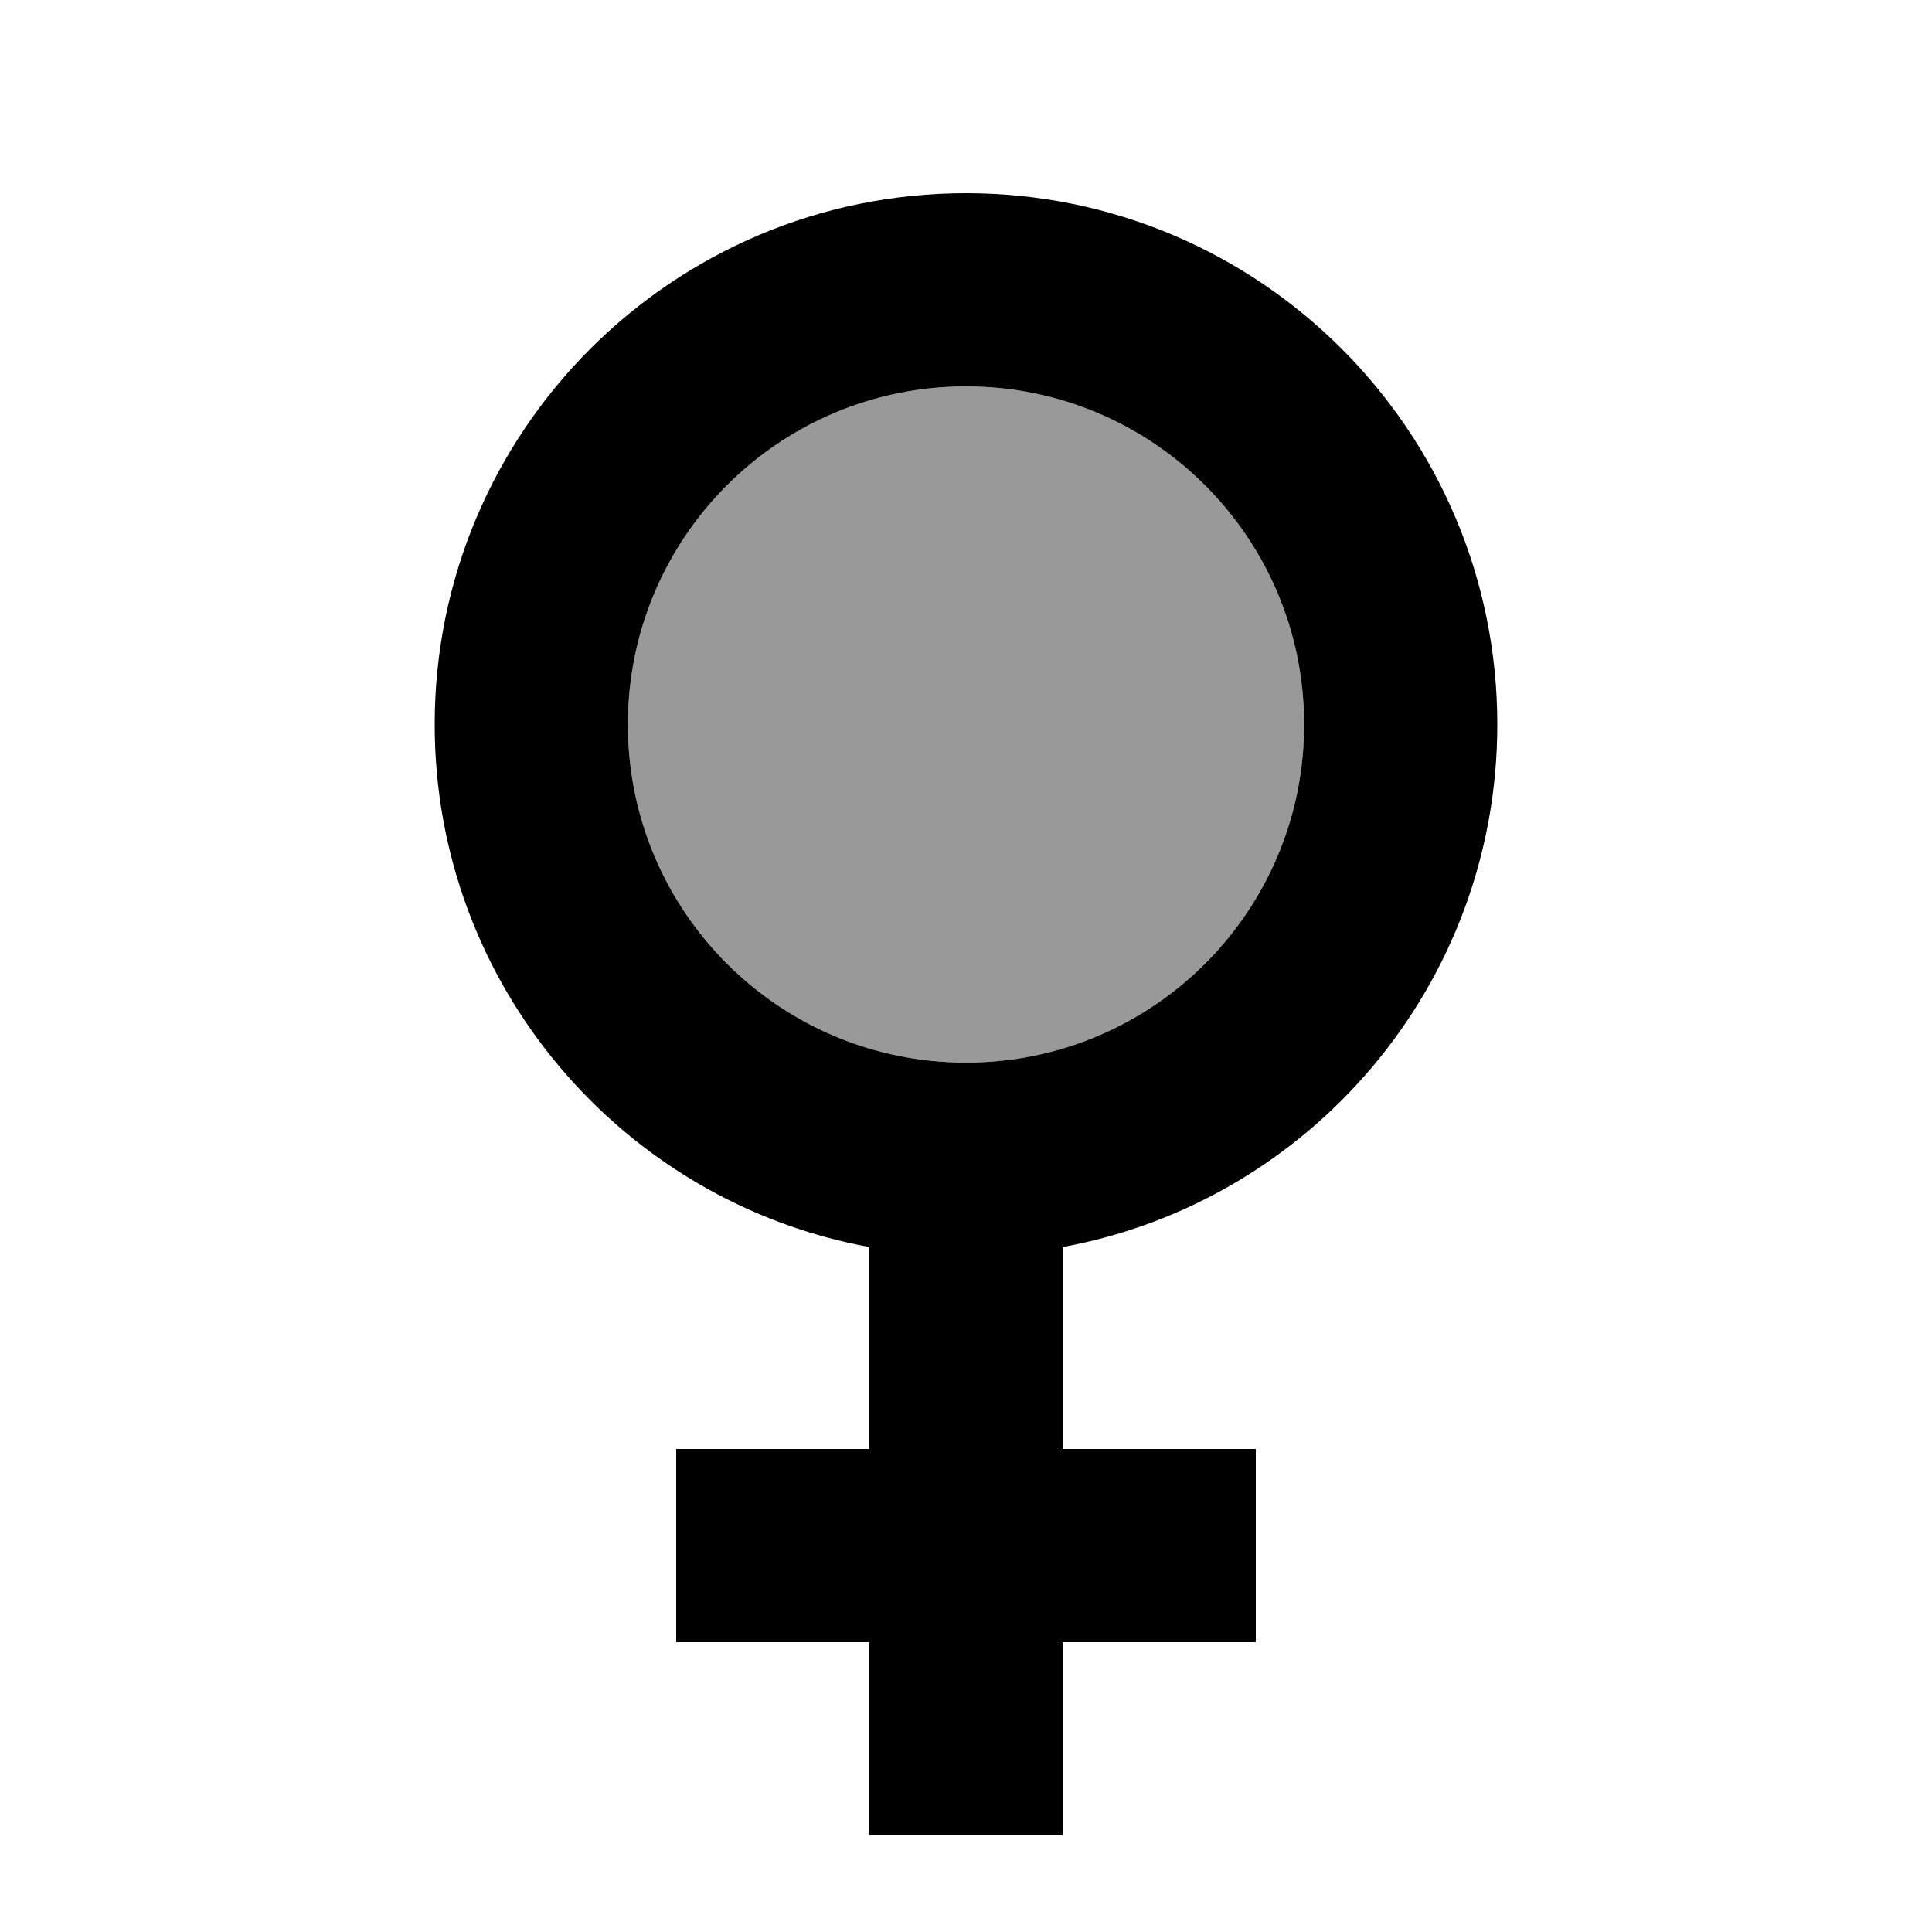 <svg xmlns="http://www.w3.org/2000/svg" viewBox="0 0 640 640"><!--! Font Awesome Pro 7.1.0 by @fontawesome - https://fontawesome.com License - https://fontawesome.com/license (Commercial License) Copyright 2025 Fonticons, Inc. --><path opacity=".4" fill="currentColor" d="M208 240C208 301.9 258.1 352 320 352C381.9 352 432 301.9 432 240C432 178.1 381.9 128 320 128C258.1 128 208 178.1 208 240z"/><path fill="currentColor" d="M208 240C208 178.1 258.1 128 320 128C381.9 128 432 178.1 432 240C432 301.9 381.9 352 320 352C258.1 352 208 301.9 208 240zM352 413.1C433.9 398.1 496 326.3 496 240C496 142.8 417.2 64 320 64C222.8 64 144 142.8 144 240C144 326.3 206.1 398.1 288 413.1L288 480L224 480L224 544L288 544L288 608L352 608L352 544L416 544L416 480L352 480L352 413.1z"/></svg>
